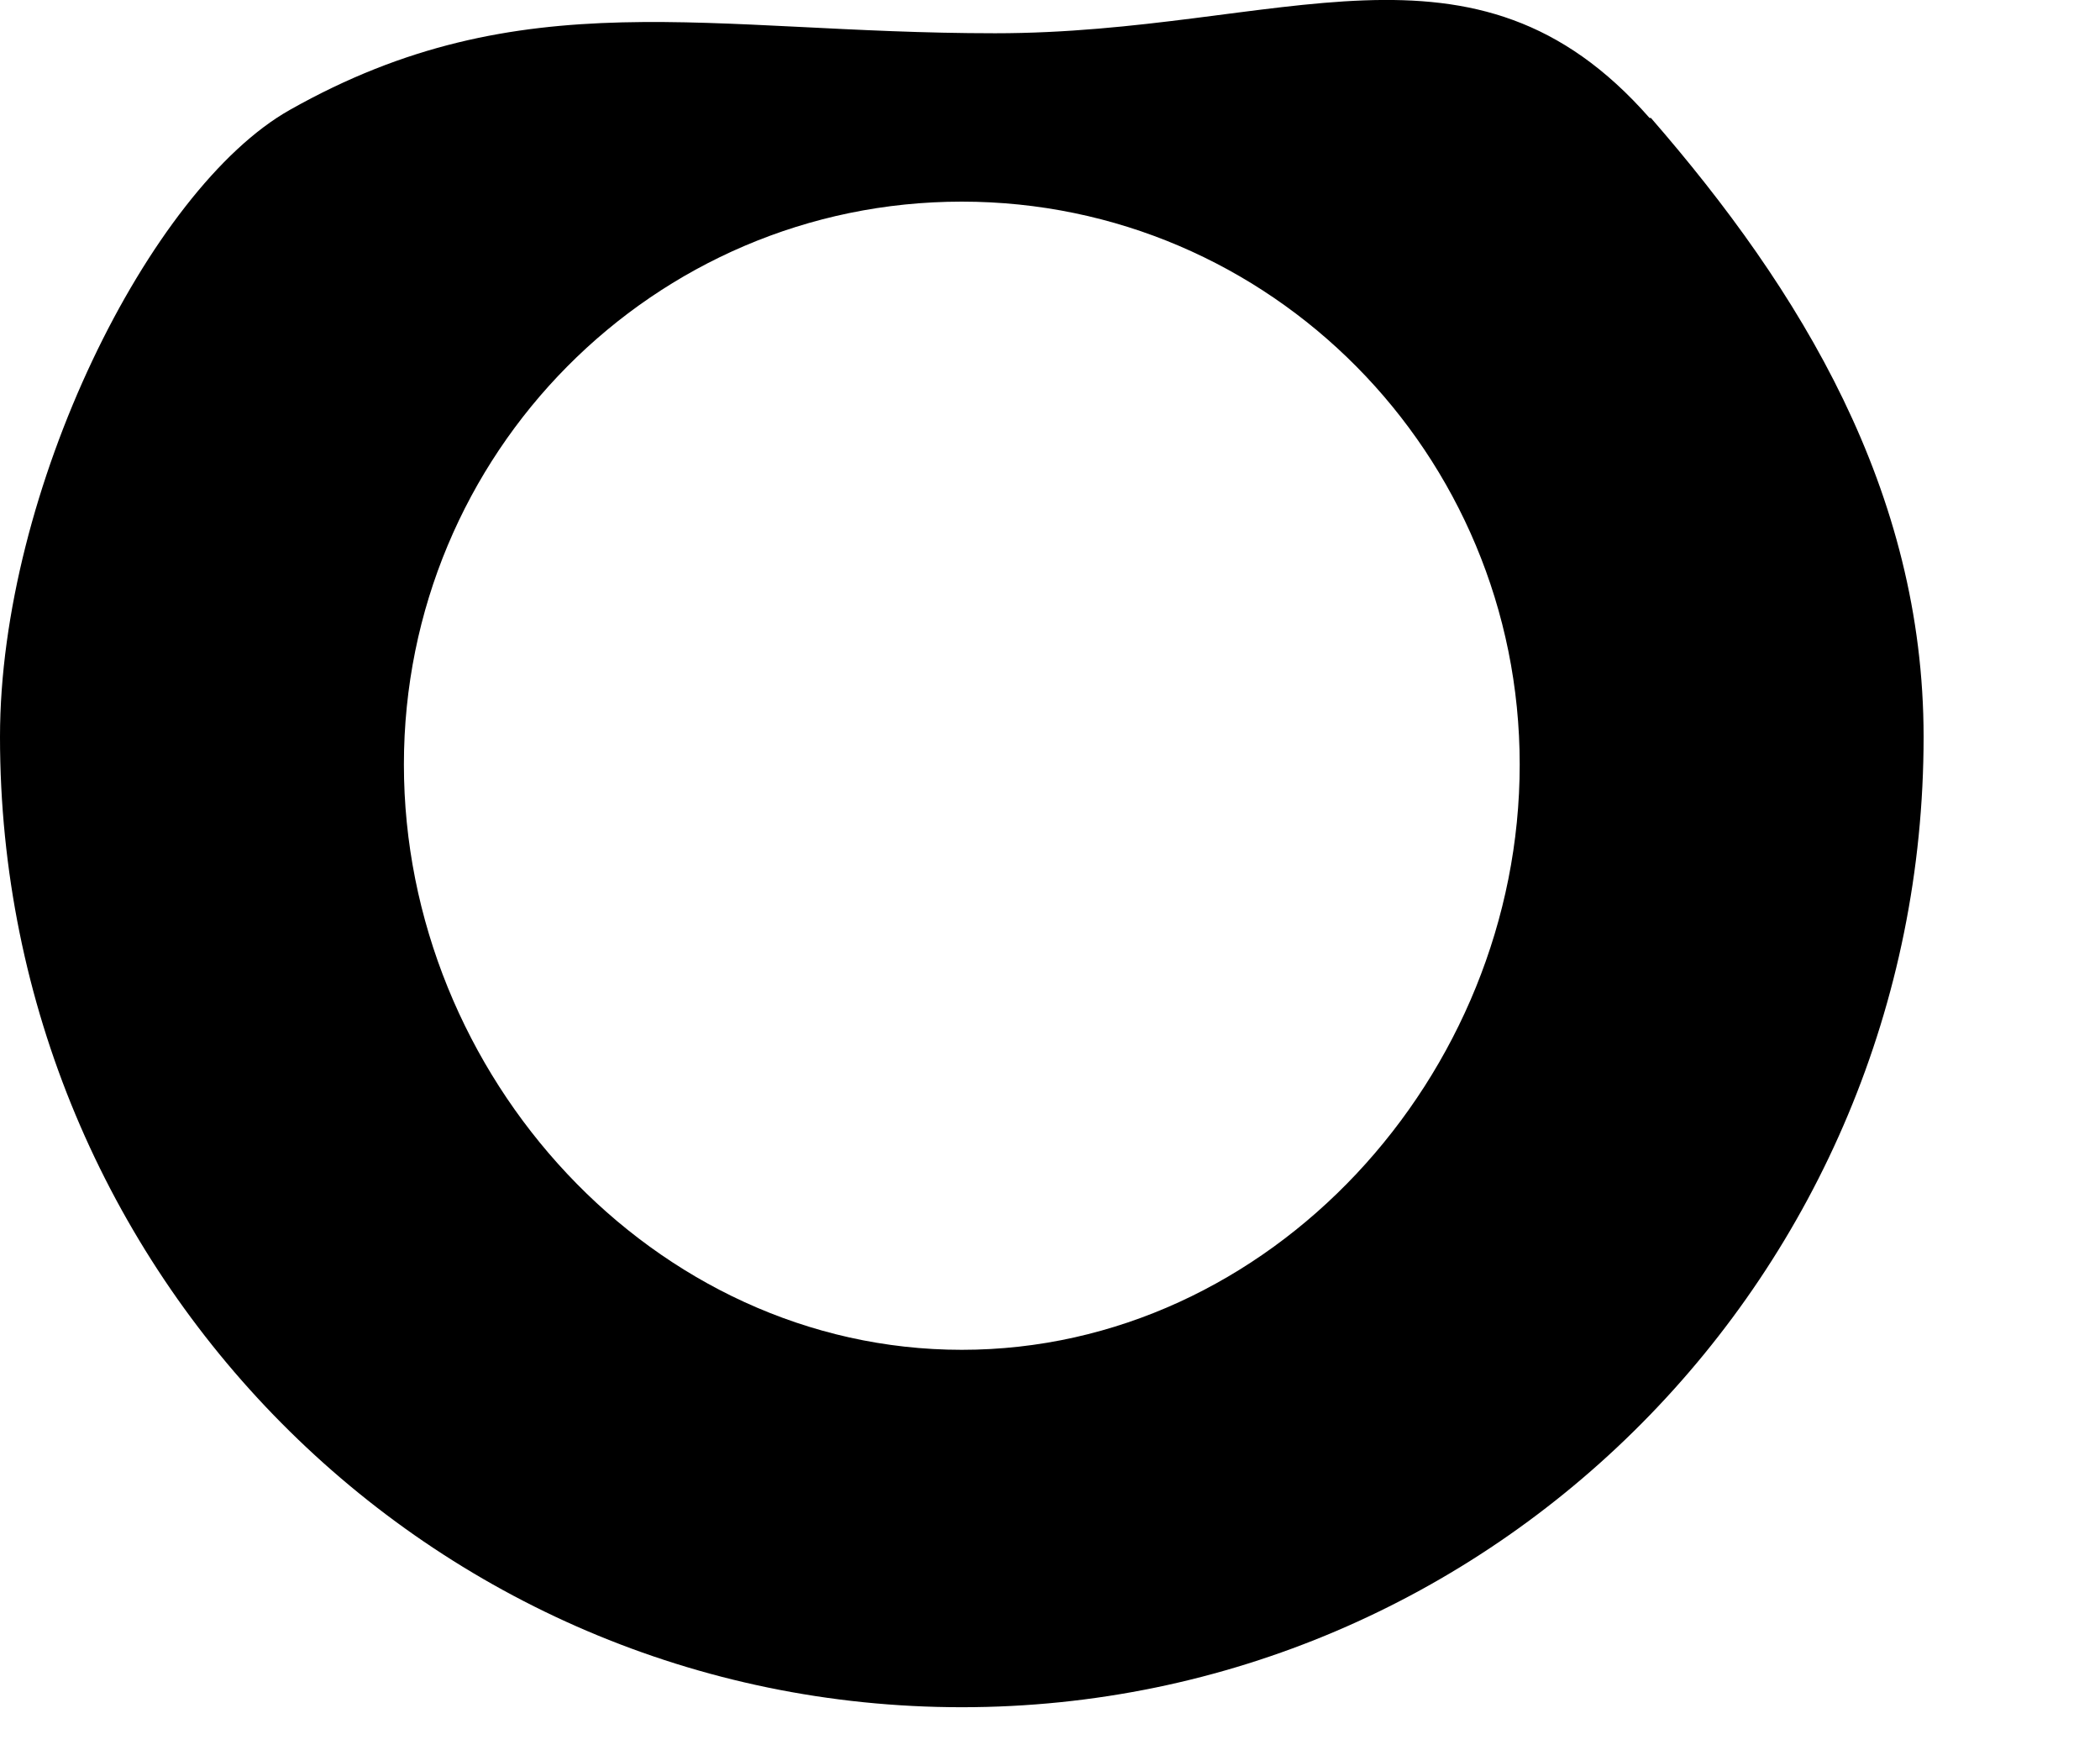<?xml version="1.0" encoding="utf-8"?>
<svg xmlns="http://www.w3.org/2000/svg" fill="none" height="100%" overflow="visible" preserveAspectRatio="none" style="display: block;" viewBox="0 0 6 5" width="100%">
<path d="M4.713 0.337C4.21 -0.236 3.662 0.095 2.843 0.095C2.025 0.095 1.492 -0.061 0.828 0.314C0.427 0.54 0 1.402 0 2.105C0 3.637 1.229 4.877 2.748 4.877C4.266 4.877 5.496 3.637 5.496 2.105C5.496 1.402 5.144 0.828 4.717 0.337H4.713ZM2.748 3.856C1.867 3.856 1.154 3.073 1.154 2.184C1.154 1.296 1.867 0.576 2.748 0.576C3.629 0.576 4.342 1.296 4.342 2.184C4.342 3.073 3.629 3.856 2.748 3.856Z" fill="black" id="Vector"/>
</svg>